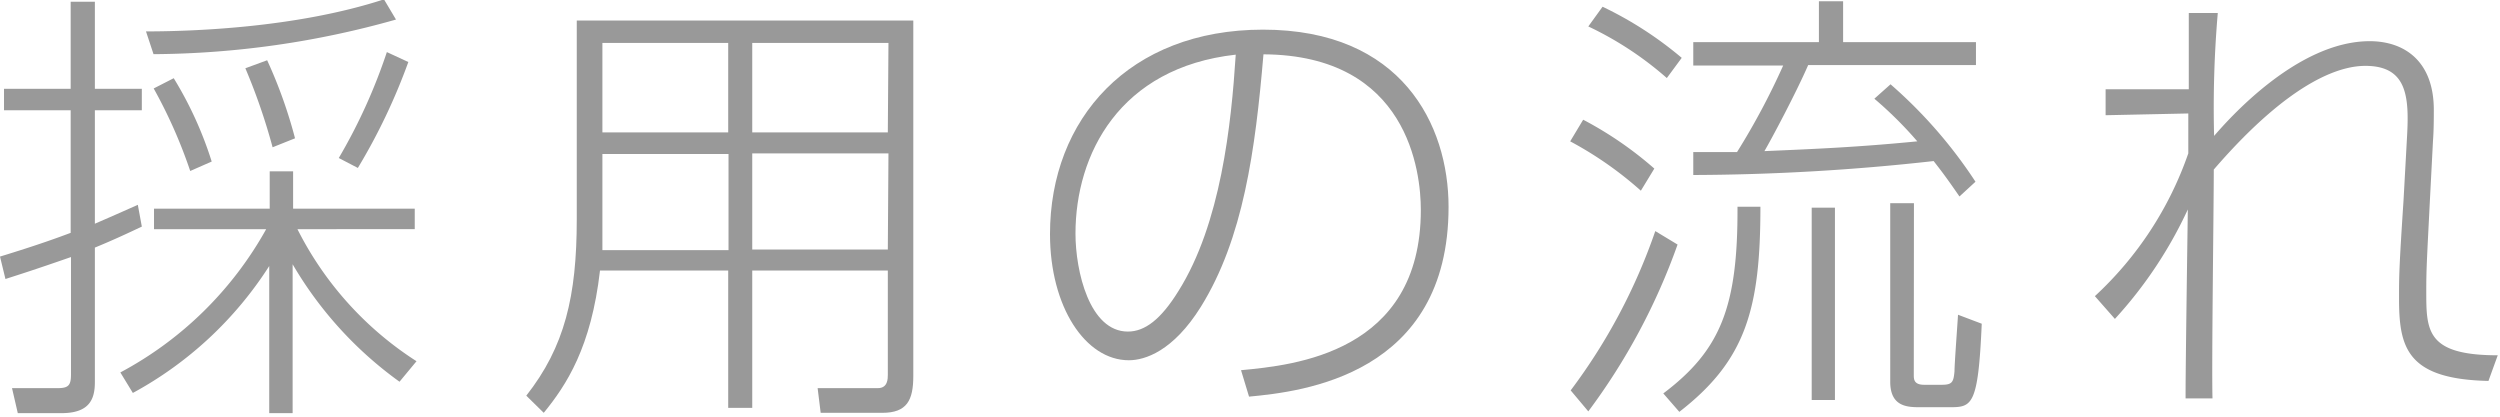 <svg xmlns="http://www.w3.org/2000/svg" viewBox="0 0 156 26"><defs><style>.cls-1{fill:#999;}</style></defs><title>flow_title</title><g id="レイヤー_2" data-name="レイヤー 2"><g id="レイヤー_1-2" data-name="レイヤー 1"><g id="flow_title"><path class="cls-1" d="M9.74,15.18C8.85,15.6,8,16,6.81,16.49v8.4c0,1.12-.39,1.93-2.09,1.93H2l-.36-1.56,2.85,0c.69,0,.83-.19.83-.87V17.08C3,17.89,2,18.2,1.23,18.45l-.34-1.4c2.46-.75,3.74-1.23,4.41-1.48V7.92H1.14V6.58H5.3V1.15H6.81V6.58H9.74V7.92H6.81V15c.39-.17,1.23-.53,2.68-1.18ZM8.4,24.28a22.55,22.55,0,0,0,9.1-8.94h-7V14.06h7.22V11.73h1.46v2.33h7.59v1.28H19.45a21,21,0,0,0,7.43,8.24l-1.06,1.28a23.82,23.82,0,0,1-6.67-7.33v9.29H17.69V17.64a23.26,23.26,0,0,1-8.51,7.92ZM10,3c2.68,0,9.3-.19,14.85-2l.75,1.26A56.61,56.61,0,0,1,10.47,4.42Zm2.76,8.71a30.7,30.7,0,0,0-2.28-5.15l1.25-.64a23.25,23.25,0,0,1,2.37,5.2Zm5.14-1.48a37.65,37.65,0,0,0-1.7-4.93l1.36-.5a29.54,29.54,0,0,1,1.74,4.87Zm4.13.67a34.55,34.55,0,0,0,3-6.61l1.34.62a37.48,37.48,0,0,1-3.15,6.61Z" transform="translate(-0.89 -1.04)"/><path class="cls-1" d="M57.88,24.5c0,1.51-.39,2.3-1.93,2.3H52.1l-.19-1.54,3.76,0c.62,0,.62-.59.62-.84V17.92H47.83v8.57h-1.5V17.92h-8c-.55,4.79-2.09,7.14-3.51,8.88l-1.09-1.07c2.4-3.05,3.15-6.21,3.15-11V2.32h21Zm-19.4-10c0,.87,0,1.43,0,2.15h7.87v-6H38.48ZM46.33,3.72H38.48V9.3h7.85Zm10,0H47.83V9.3h8.46Zm0,6.89H47.83v6h8.46Z" transform="translate(-0.89 -1.04)"/><path class="cls-1" d="M78.33,24.14c3.29-.31,11.22-1.07,11.22-10,0-2.35-.78-9.66-9.82-9.71-.51,6-1.26,11.5-3.91,15.76-1.73,2.77-3.49,3.33-4.49,3.33-2.71,0-4.92-3.33-4.92-7.87,0-7.19,4.94-12.76,13.29-12.76,8.65,0,11.58,5.93,11.58,11.06,0,10.5-9.13,11.53-12.45,11.84ZM68,15.62c0,2.33.87,6.11,3.27,6.11,1.06,0,2.06-.76,3.15-2.52C77.07,15,77.72,8.82,78,4.45,70.74,5.26,68,10.67,68,15.62Z" transform="translate(-0.89 -1.04)"/><path class="cls-1" d="M103.28,12.94a22.67,22.67,0,0,0-4.41-3.08l.81-1.35a22.83,22.83,0,0,1,4.44,3.05ZM98.9,25.4a36,36,0,0,0,5.28-9.94l1.39.84A39.36,39.36,0,0,1,100,26.71Zm6-19.49A21,21,0,0,0,100,2.69l.89-1.23a23,23,0,0,1,4.94,3.19Zm-.22,19.68c3.57-2.69,4.66-5.4,4.63-11.65h1.43c0,6.36-.9,9.58-5.06,12.8ZM118.86,6.3a29.33,29.33,0,0,1,5.3,6.08l-1,.92c-.92-1.34-1.25-1.74-1.61-2.21a138.45,138.45,0,0,1-15,.87V10.53c1.14,0,1.81,0,2.73,0a44.29,44.29,0,0,0,2.88-5.4h-5.61V3.67h7.84V1.12h1.51V3.67h8.29V5.1H113.72c-.75,1.73-2.29,4.62-2.73,5.37,3.29-.14,5.86-.25,9.54-.61a24.27,24.27,0,0,0-2.68-2.66ZM115.39,26h-1.45v-12h1.45Zm4.92-1.56c0,.25,0,.61.64.61h1.11c.65,0,.73-.17.79-.84,0-.45.19-3,.22-3.53l1.48.56c-.22,5.13-.61,5.21-2,5.21h-1.81c-.79,0-1.9,0-1.9-1.59V13.72h1.48Z" transform="translate(-0.89 -1.04)"/><path class="cls-1" d="M139.28,1.85a69.13,69.13,0,0,0-.23,7.67c.87-1,5.17-5.91,9.71-5.91,2.13,0,4,1.21,4,4.29,0,.42,0,1.28-.05,1.9l-.2,3.86c-.19,3.76-.22,4.18-.22,5.55,0,2.46,0,4,4.46,4l-.58,1.6c-5.11-.11-5.58-2.1-5.58-5.15,0-1.37,0-1.85.28-6.11l.22-4c.14-2.49,0-4.4-2.6-4.4-1.31,0-4.41.62-9.46,6.47,0,2.27-.14,12.24-.08,14.28h-1.68c0-.81,0-1.9.14-11.79a26.69,26.69,0,0,1-4.55,6.83l-1.25-1.42a21.87,21.87,0,0,0,5.83-8.91l0-2.49-5.16.11V6.61h5.19c0-.53,0-4.09,0-4.76Z" transform="translate(-0.89 -1.04)"/></g></g></g></svg>
